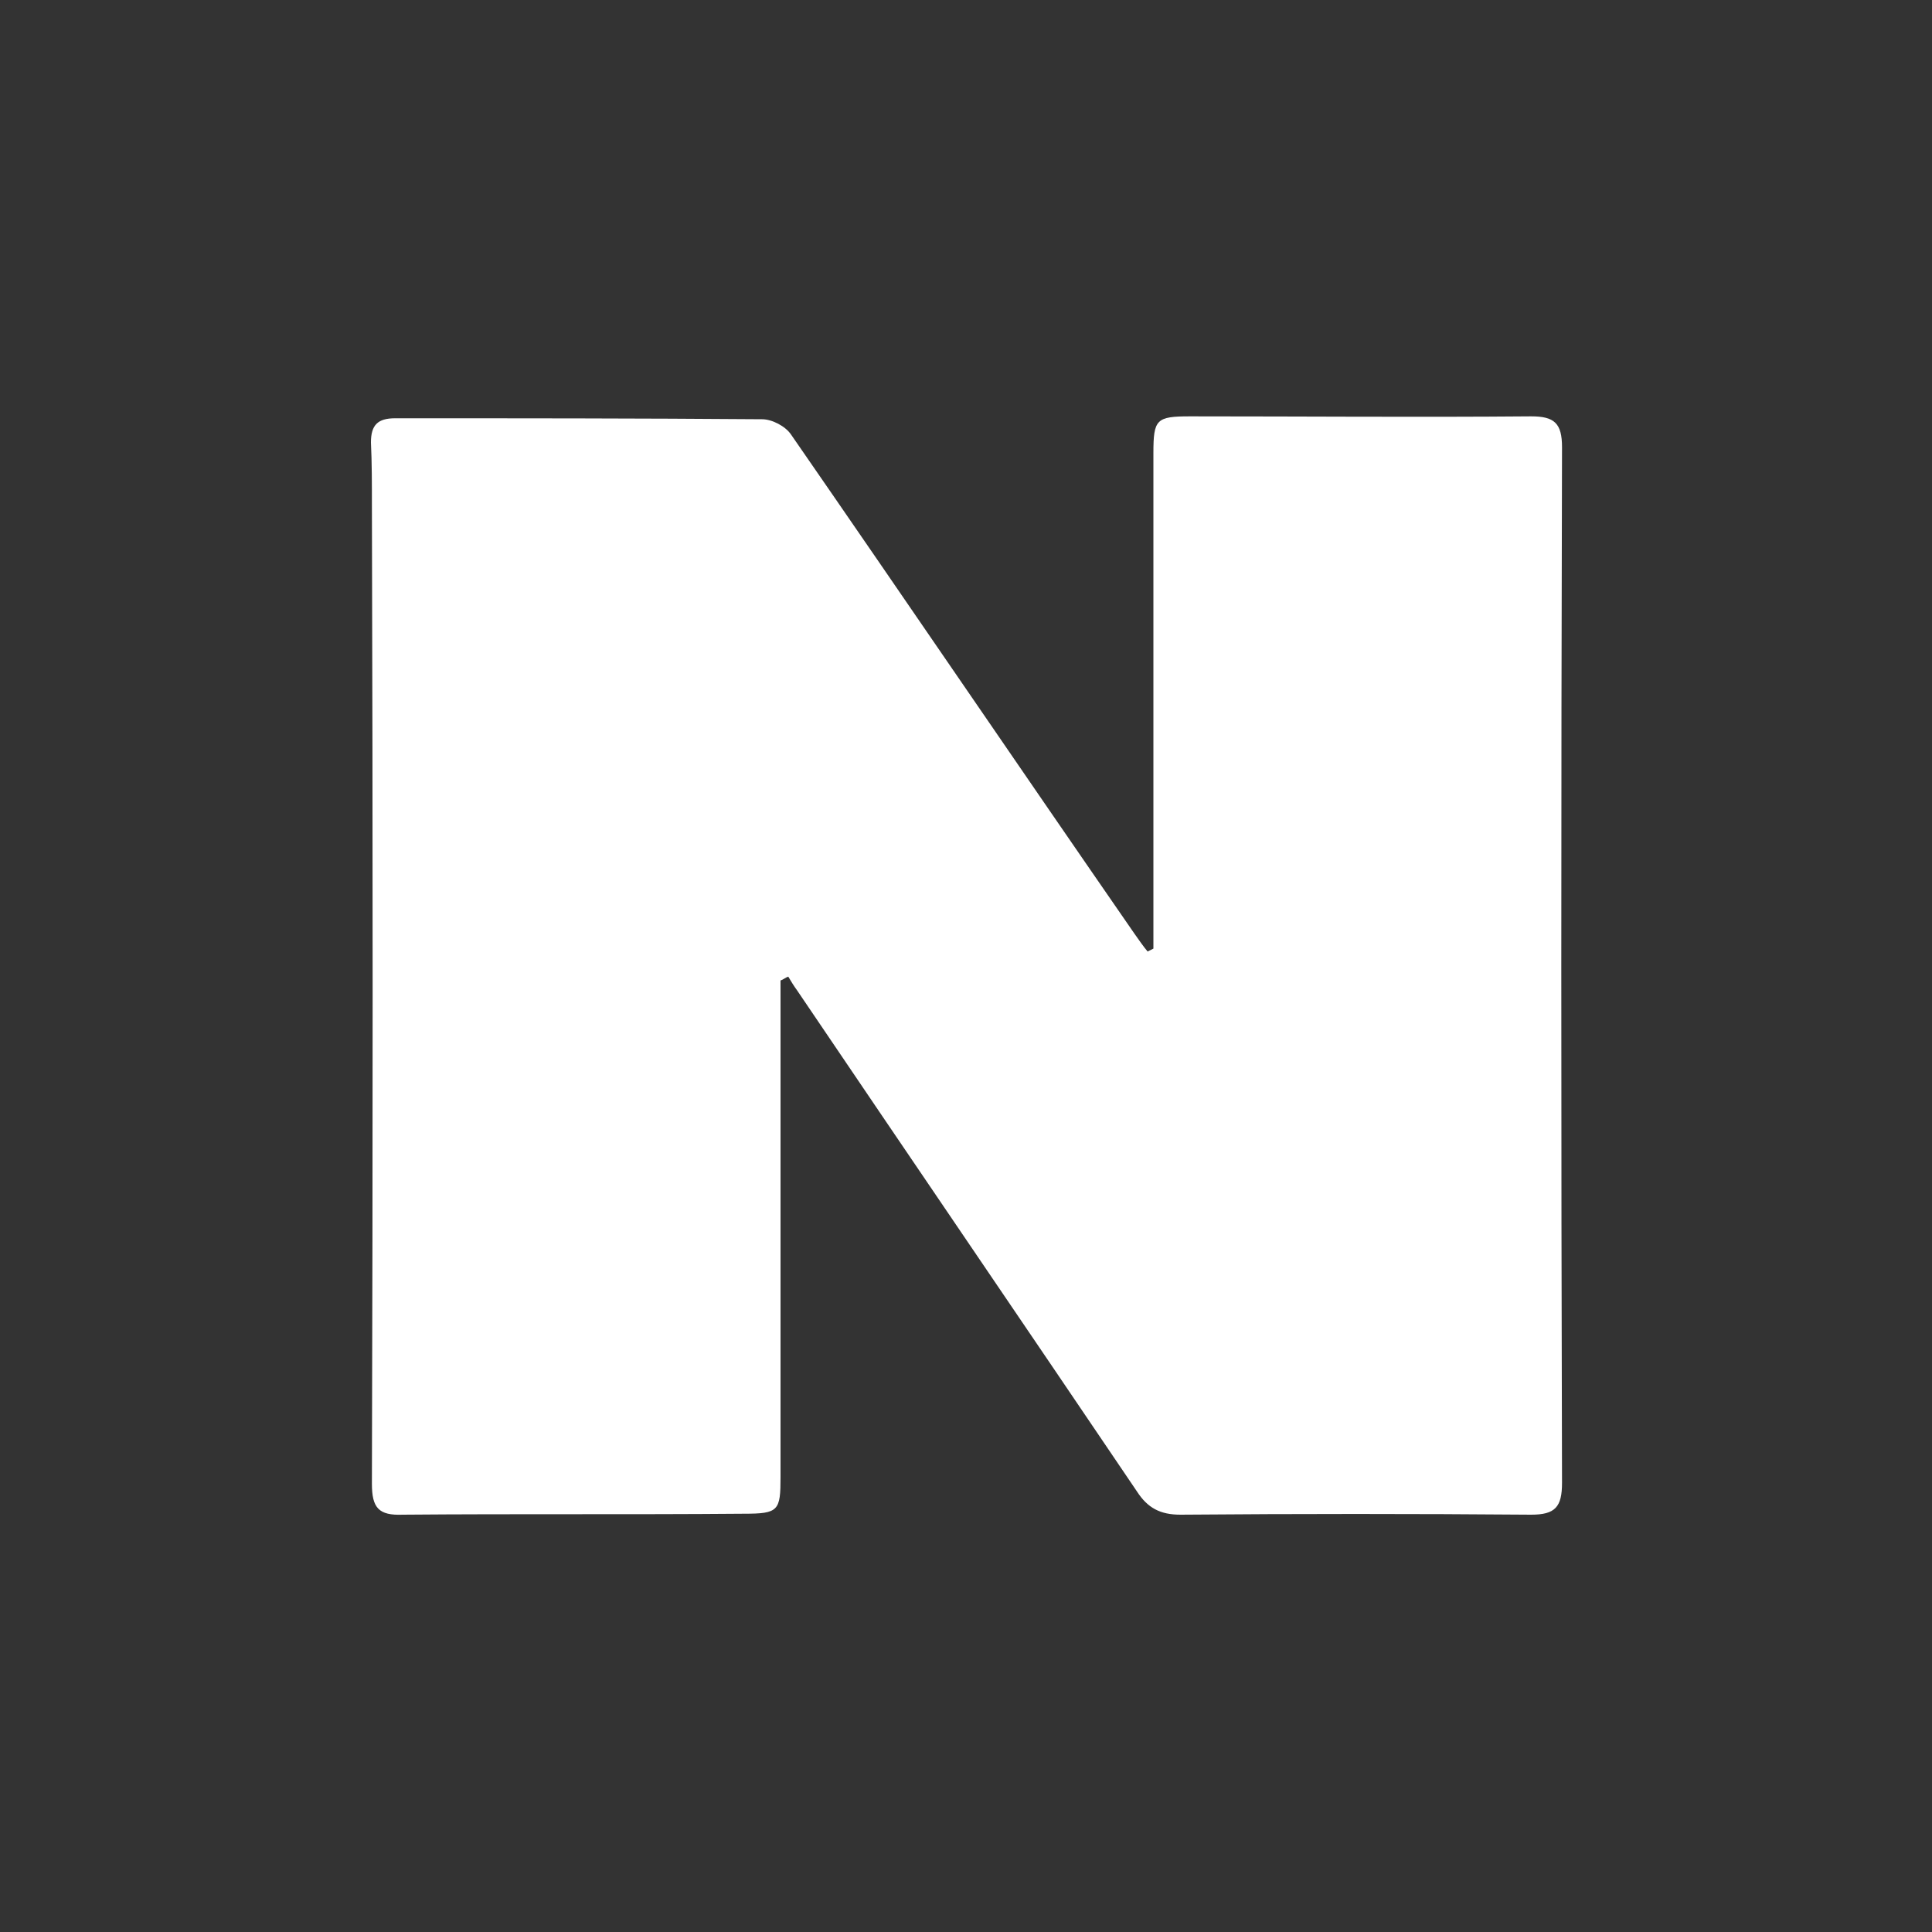 <?xml version="1.0" encoding="utf-8"?>
<!-- Generator: Adobe Illustrator 24.1.2, SVG Export Plug-In . SVG Version: 6.00 Build 0)  -->
<svg version="1.1" xmlns="http://www.w3.org/2000/svg" xmlns:xlink="http://www.w3.org/1999/xlink" x="0px" y="0px"
	 viewBox="0 0 200 200" style="enable-background:new 0 0 200 200;" xml:space="preserve">
<rect x="0" y="0" width="200" height="200" fill="#333333" stroke="none"/>
<style type="text/css">
	.st0{fill:#FFFFFF;}
</style>
<g id="레이어_1">
</g>
<g id="Layer_1">
	<g>
		<path class="st0" d="M38.5,153.6c0,2.5,0.7,3.3,3.2,3.2c11.8-0.1,23.5,0,35.3-0.1c3.6,0,3.8-0.3,3.8-3.8c0-16.2,0-32.4,0-48.6
			c0-0.9,0-1.9,0-2.8c0.3-0.1,0.5-0.3,0.8-0.4c0.3,0.5,0.6,1,0.9,1.4c11.7,17.3,23.5,34.6,35.2,51.9c1.1,1.7,2.4,2.4,4.5,2.4
			c12.1-0.1,24.2-0.1,36.3,0c2.5,0,3.2-0.8,3.2-3.3c-0.1-35.7-0.1-71.4,0-107.2c0-2.5-0.8-3.2-3.2-3.2c-11.8,0.1-23.5,0-35.3,0
			c-3.5,0-3.8,0.3-3.8,3.8c0,16.1,0,32.3,0,48.4c0,1,0,2,0,2.9c-0.2,0.1-0.4,0.2-0.6,0.3c-0.5-0.6-0.9-1.2-1.4-1.9
			C105.5,79.4,93.8,62.2,81.9,45c-0.6-0.9-2-1.6-3-1.6c-12.7-0.1-25.3-0.1-38-0.1c-1.8,0-2.5,0.7-2.5,2.5c0.1,2.1,0.1,4.3,0.1,6.4
			C38.6,85.9,38.6,119.8,38.5,153.6z"/>
	</g>
</g>
</svg>
